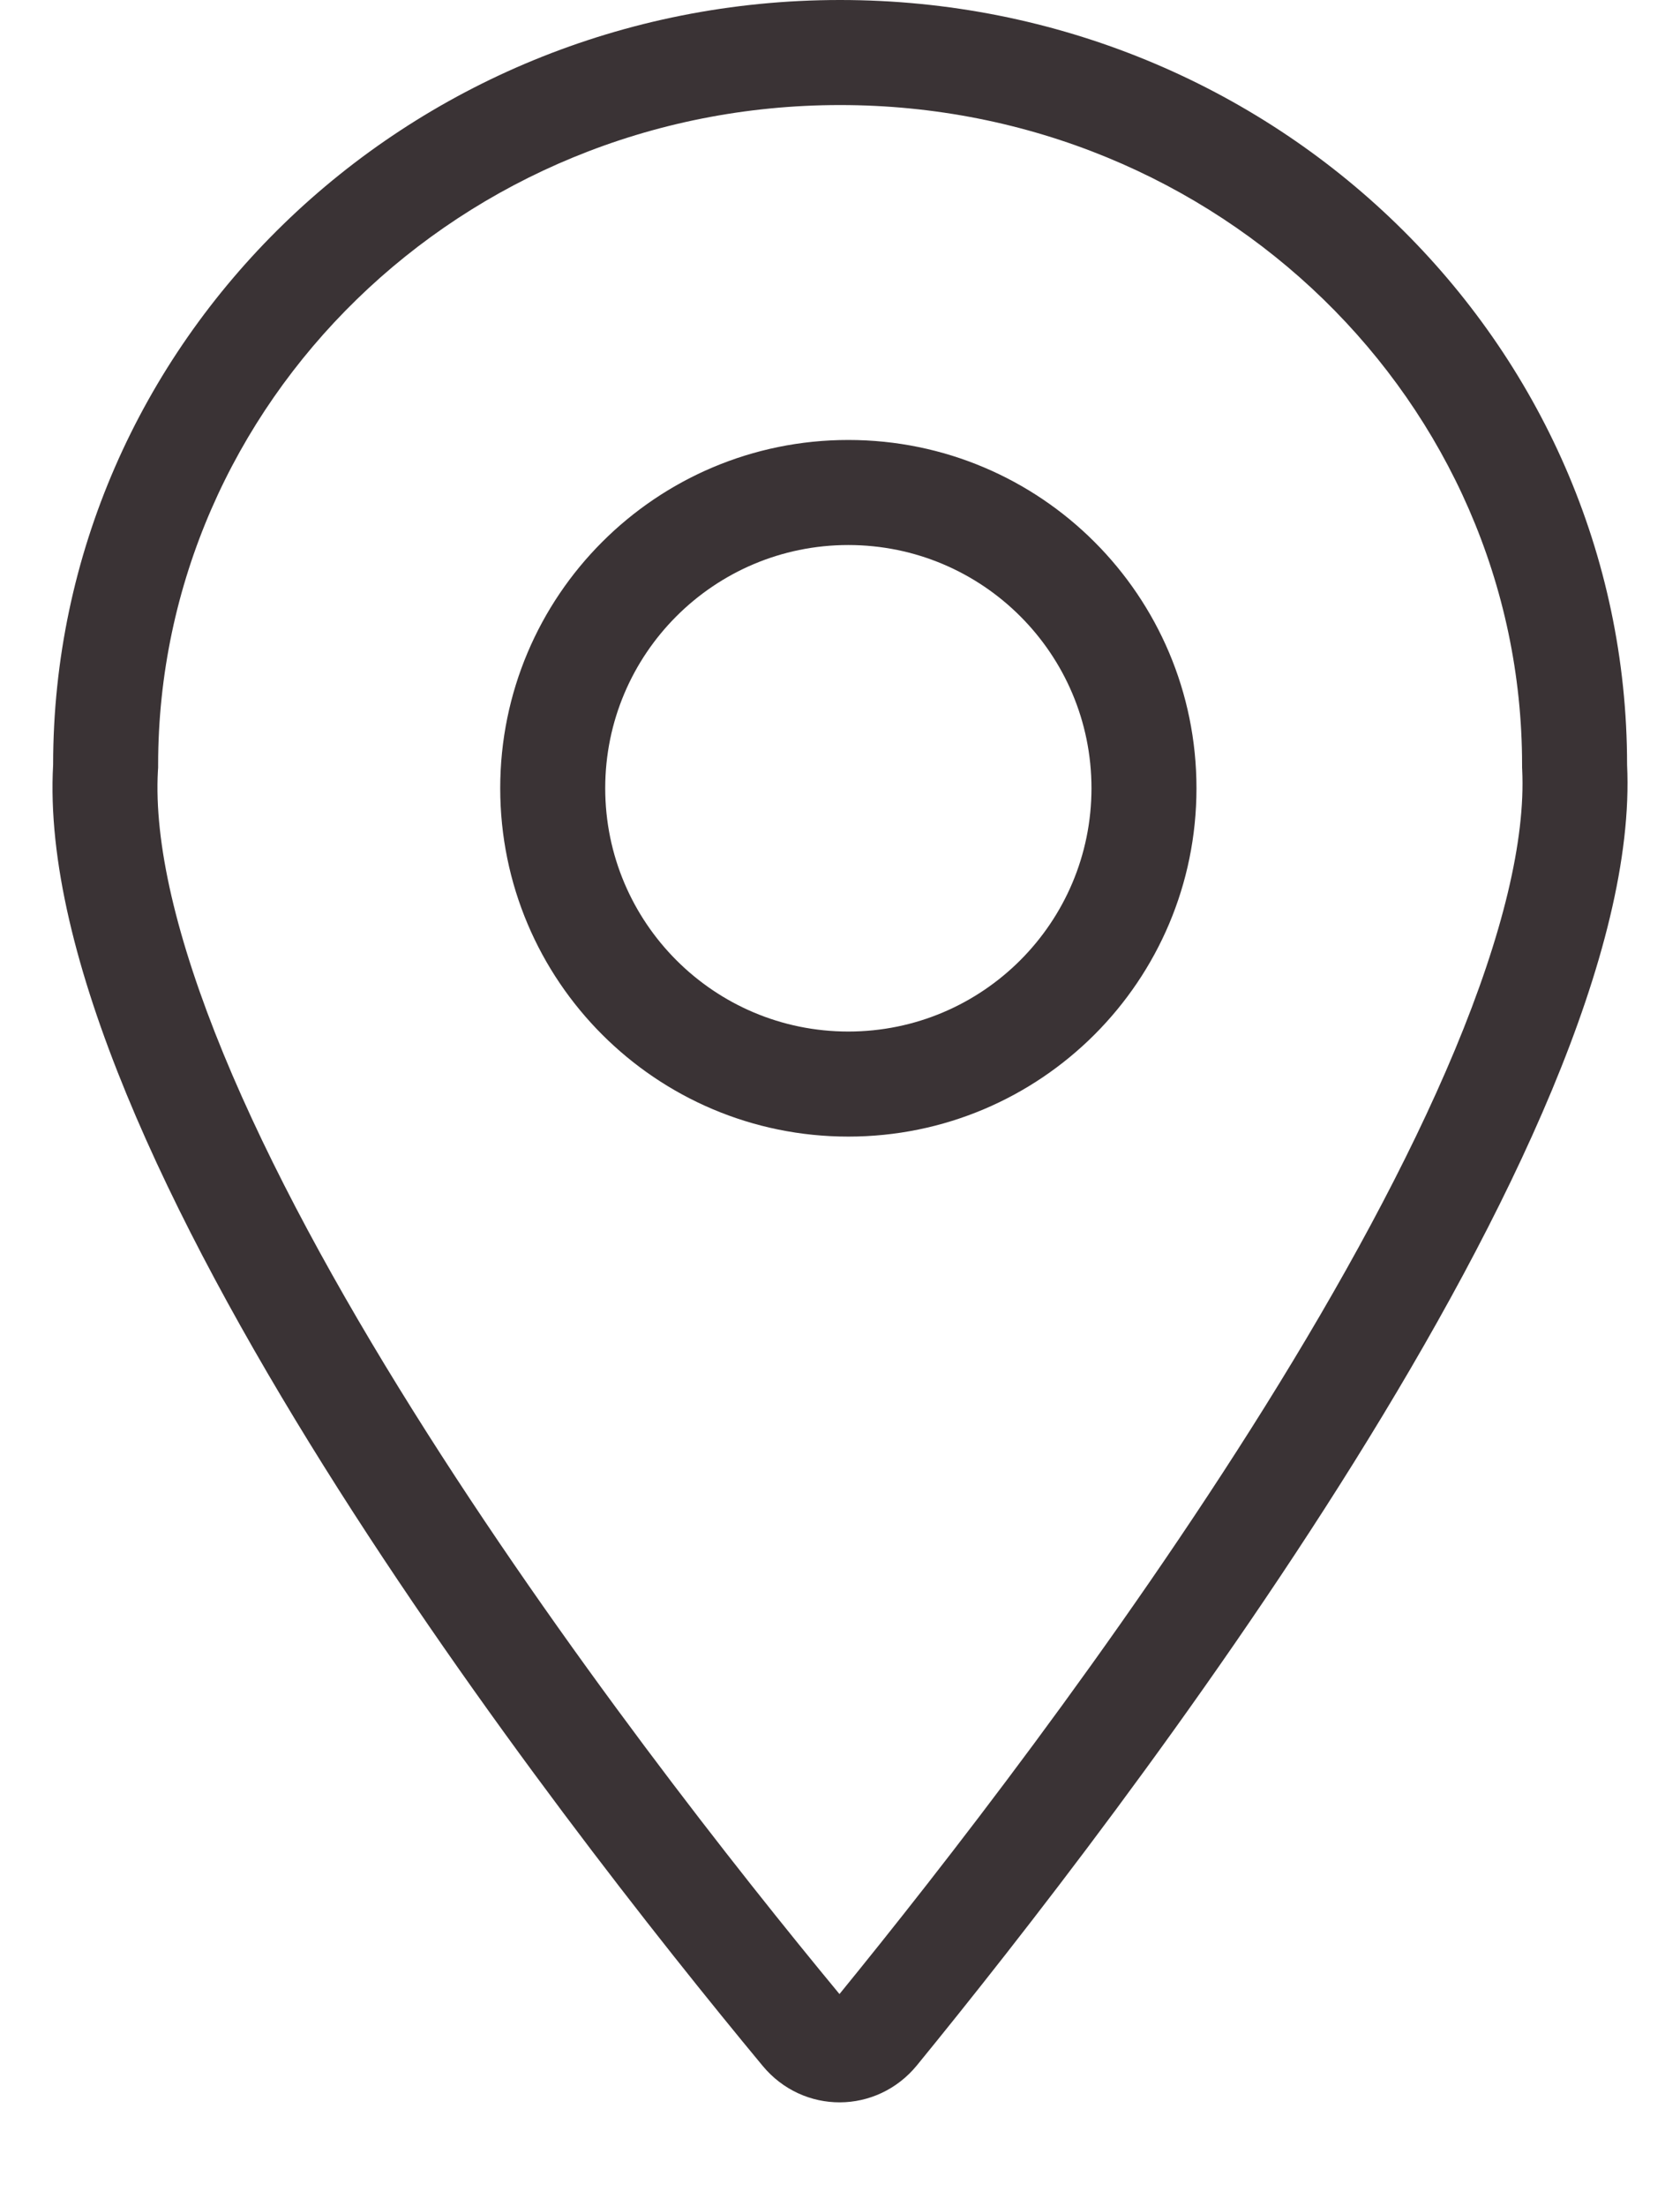 <svg width="16" height="21" viewBox="0 0 16 21" fill="none" xmlns="http://www.w3.org/2000/svg">
<path fill-rule="evenodd" clip-rule="evenodd" d="M1.504 7.336L1.506 7.308V7.28C1.506 3.839 4.386 1 8.001 1C11.616 1 14.496 3.839 14.496 7.28V7.303L14.497 7.327C14.529 7.992 14.313 8.897 13.857 9.992C13.409 11.066 12.769 12.232 12.049 13.386C10.627 15.664 8.95 17.81 7.995 18.981C7.035 17.821 5.353 15.694 3.932 13.425C3.212 12.276 2.573 11.111 2.129 10.033C1.678 8.937 1.466 8.02 1.504 7.336ZM8.733 19.659C10.651 17.311 15.665 10.818 15.496 7.28C15.496 3.259 12.14 0 8.001 0C3.862 0 0.506 3.259 0.506 7.28C0.303 10.899 5.333 17.337 7.263 19.664C7.649 20.13 8.35 20.127 8.733 19.659ZM10.395 7.503C10.395 8.782 9.358 9.819 8.079 9.819C6.801 9.819 5.764 8.782 5.764 7.503C5.764 6.224 6.801 5.188 8.079 5.188C9.358 5.188 10.395 6.224 10.395 7.503ZM11.395 7.503C11.395 9.335 9.911 10.819 8.079 10.819C6.248 10.819 4.764 9.335 4.764 7.503C4.764 5.672 6.248 4.188 8.079 4.188C9.911 4.188 11.395 5.672 11.395 7.503Z" fill="#3A3335"/>
</svg>
